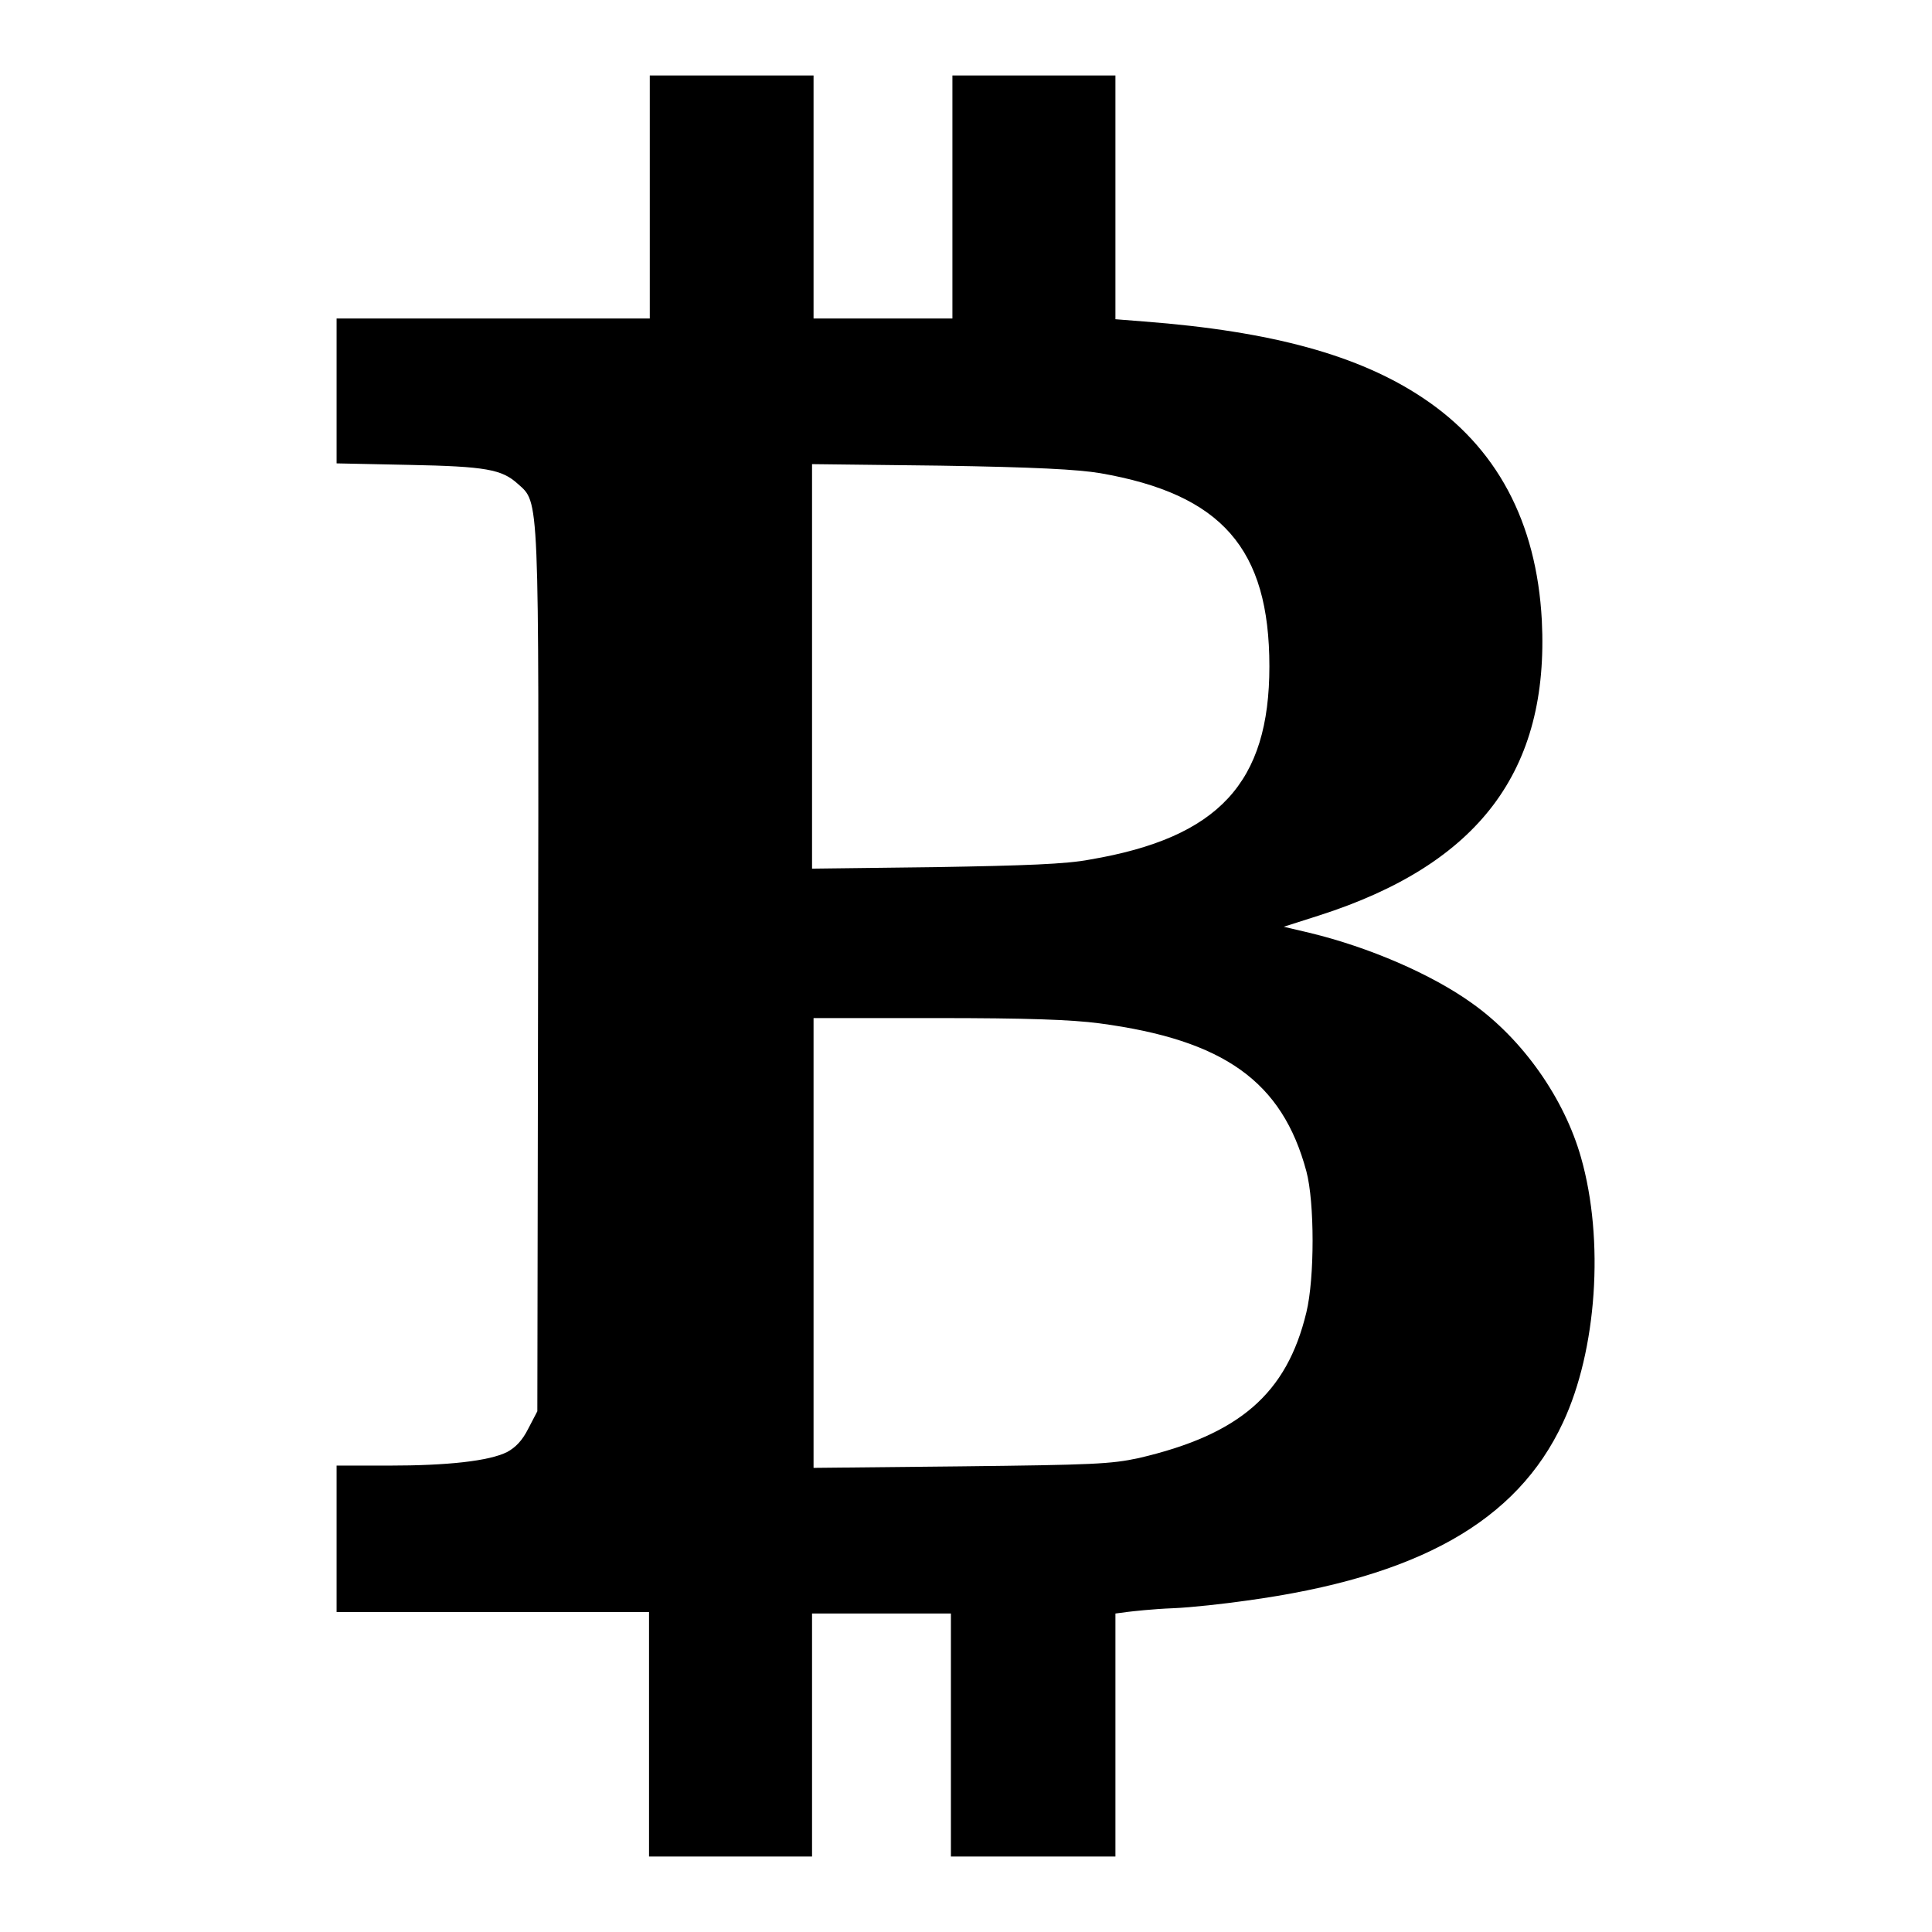 <?xml version="1.0" encoding="utf-8"?>
<!-- Svg Vector Icons : http://www.onlinewebfonts.com/icon -->
<!DOCTYPE svg PUBLIC "-//W3C//DTD SVG 1.1//EN" "http://www.w3.org/Graphics/SVG/1.1/DTD/svg11.dtd">
<svg version="1.1" xmlns="http://www.w3.org/2000/svg" xmlns:xlink="http://www.w3.org/1999/xlink" x="0px" y="0px" viewBox="0 0 256 256" enable-background="new 0 0 256 256" xml:space="preserve">
<g><g><g><path fill="#000000" d="M86.1,26.1v16.1H65.4H44.6v9.6v9.6l9.6,0.2c10.2,0.2,12.3,0.6,14.4,2.5c2.9,2.6,2.8,0.8,2.7,64.9l-0.1,58l-1.2,2.3c-0.8,1.6-1.7,2.5-2.8,3.1c-2.4,1.2-7.9,1.8-15.7,1.8h-6.9v9.7v9.7h20.7h20.7v16.1V246h10.8h10.8v-16.1v-16.1h9.2h9.2v16.1V246H137h10.8v-16.1v-16.1l1.5-0.2c0.8-0.1,3.5-0.4,6.1-0.5c2.5-0.1,6.9-0.6,9.7-1c22.8-3.1,35.9-10.5,42-23.6c4.5-9.6,5.5-24.2,2.4-35.1c-2.2-7.8-7.7-15.7-14.5-20.5c-5.3-3.8-13.6-7.4-21.5-9.3l-3.4-0.8l4.7-1.5c21.2-6.8,30.5-19.2,29.5-39.1c-0.7-13.1-6-23-15.8-29.5c-8.4-5.6-19.9-8.8-36.9-10.1l-3.8-0.3V26.1V10H137h-10.8v16.1v16.1H117h-9.2V26.1V10H96.9H86.1V26.1L86.1,26.1z M145.8,62.7c16.1,2.8,22.4,10,22.4,25.6c0,15.4-6.7,22.7-23.8,25.6c-3.1,0.6-8.6,0.8-20.5,1l-16.3,0.2V88.4V61.5l17,0.2C137.2,61.9,142.8,62.2,145.8,62.7z M145.7,135.6c16.5,2.2,24.2,7.7,27.4,19.6c1.1,4.1,1.1,14.2,0,18.7c-2.6,10.8-8.9,16.2-22.2,19.3c-3.7,0.8-6.1,0.9-23.6,1.1l-19.5,0.2v-29.8v-29.8h16.3C136,134.9,141.9,135.1,145.7,135.6z"/></g></g></g>
</svg>